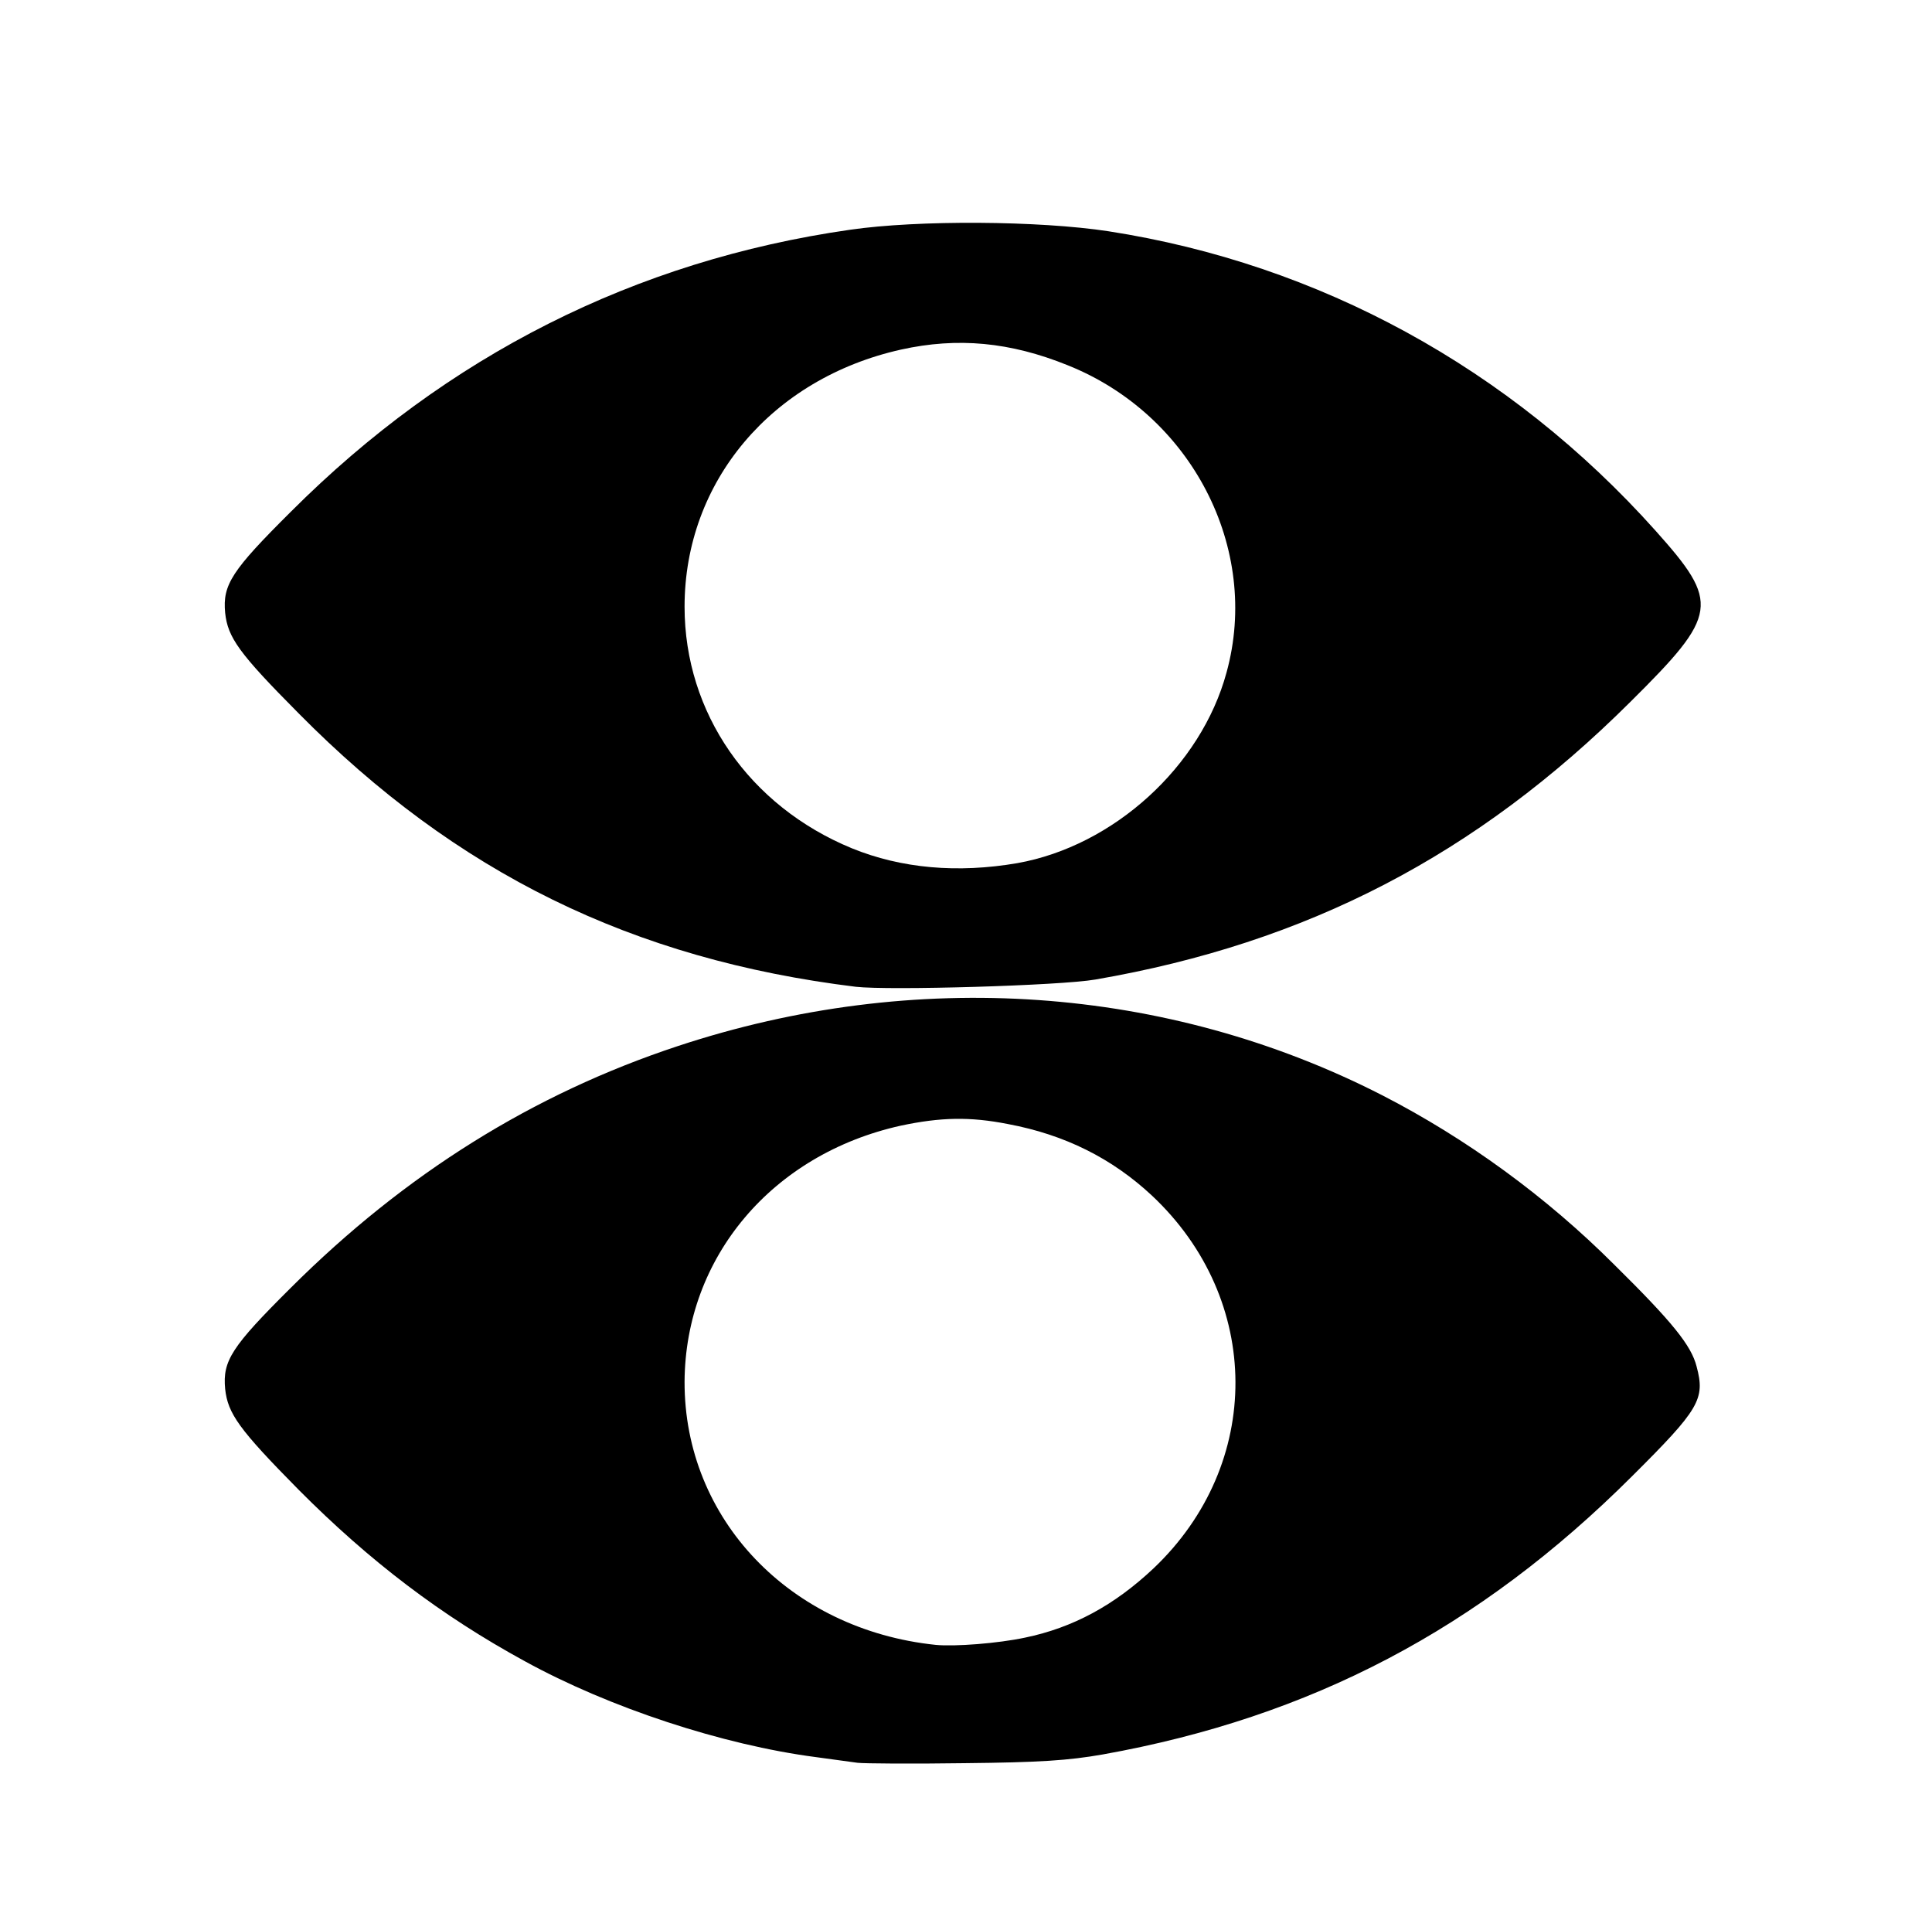 <?xml version="1.0" encoding="utf-8"?>
<!DOCTYPE svg PUBLIC "-//W3C//DTD SVG 1.0//EN" "http://www.w3.org/TR/2001/REC-SVG-20010904/DTD/svg10.dtd">
<svg version="1.0" xmlns="http://www.w3.org/2000/svg" width="254px" height="252px" viewBox="0 0 254 252" preserveAspectRatio="xMidYMid meet">
 <g fill="black">
  <path d="M112.75 231.70 c-0.80 -0.10 -3.30 -0.45 -5.50 -0.75 -12.25 -1.60 -27.15 -6.50 -38.25 -12.60 -11 -6 -20.40 -13.15 -29.75 -22.55 -7.85 -7.95 -9.30 -10 -9.65 -13.25 -0.35 -3.70 0.85 -5.55 8.65 -13.30 15 -14.95 31.80 -25.45 50.85 -31.75 31.15 -10.30 64.35 -8 92.60 6.45 11.10 5.70 21.60 13.35 30.55 22.30 7.65 7.55 10.10 10.60 10.80 13.35 1.15 4.30 0.40 5.60 -8.50 14.45 -20.10 20.05 -42.20 31.65 -69.55 36.55 -4.55 0.80 -8.35 1.05 -18.25 1.15 -6.85 0.10 -13.15 0.05 -14 -0.05z m22 -16.45 c6.30 -1.30 11.75 -4.25 16.90 -9.10 14.45 -13.70 14.35 -35.35 -0.20 -49 -5.25 -4.90 -11.45 -8 -18.90 -9.40 -5.05 -1 -8.90 -0.90 -14.10 0.20 -16.95 3.75 -28.35 17.30 -28.45 33.65 -0.05 18.05 13.85 32.60 33 34.60 2.50 0.25 8.25 -0.20 11.75 -0.95z"/>
  <path d="M112.50 129.70 c-29.35 -3.60 -52.50 -14.95 -73.25 -35.95 -7.85 -7.90 -9.30 -9.95 -9.65 -13.20 -0.35 -3.70 0.85 -5.55 8.65 -13.30 20.50 -20.50 45.25 -33 73.50 -37.05 8.95 -1.30 24.85 -1.20 34 0.20 27.70 4.30 52.80 18 71.90 39.35 8.50 9.50 8.30 11 -3.30 22.50 -20.25 20.15 -42.50 31.70 -70.35 36.50 -4.60 0.80 -27.15 1.45 -31.50 0.95z m21.25 -16.25 c12.65 -2.25 24.15 -12.70 27.50 -25.05 4.50 -16.30 -4.60 -33.90 -20.90 -40.40 -7.55 -3.05 -14.45 -3.70 -21.90 -2.05 -17 3.80 -28.45 17.35 -28.45 33.80 0 13.95 8.50 26.20 22 31.75 6.50 2.65 13.90 3.30 21.75 1.95z"/>
 </g>
</svg>